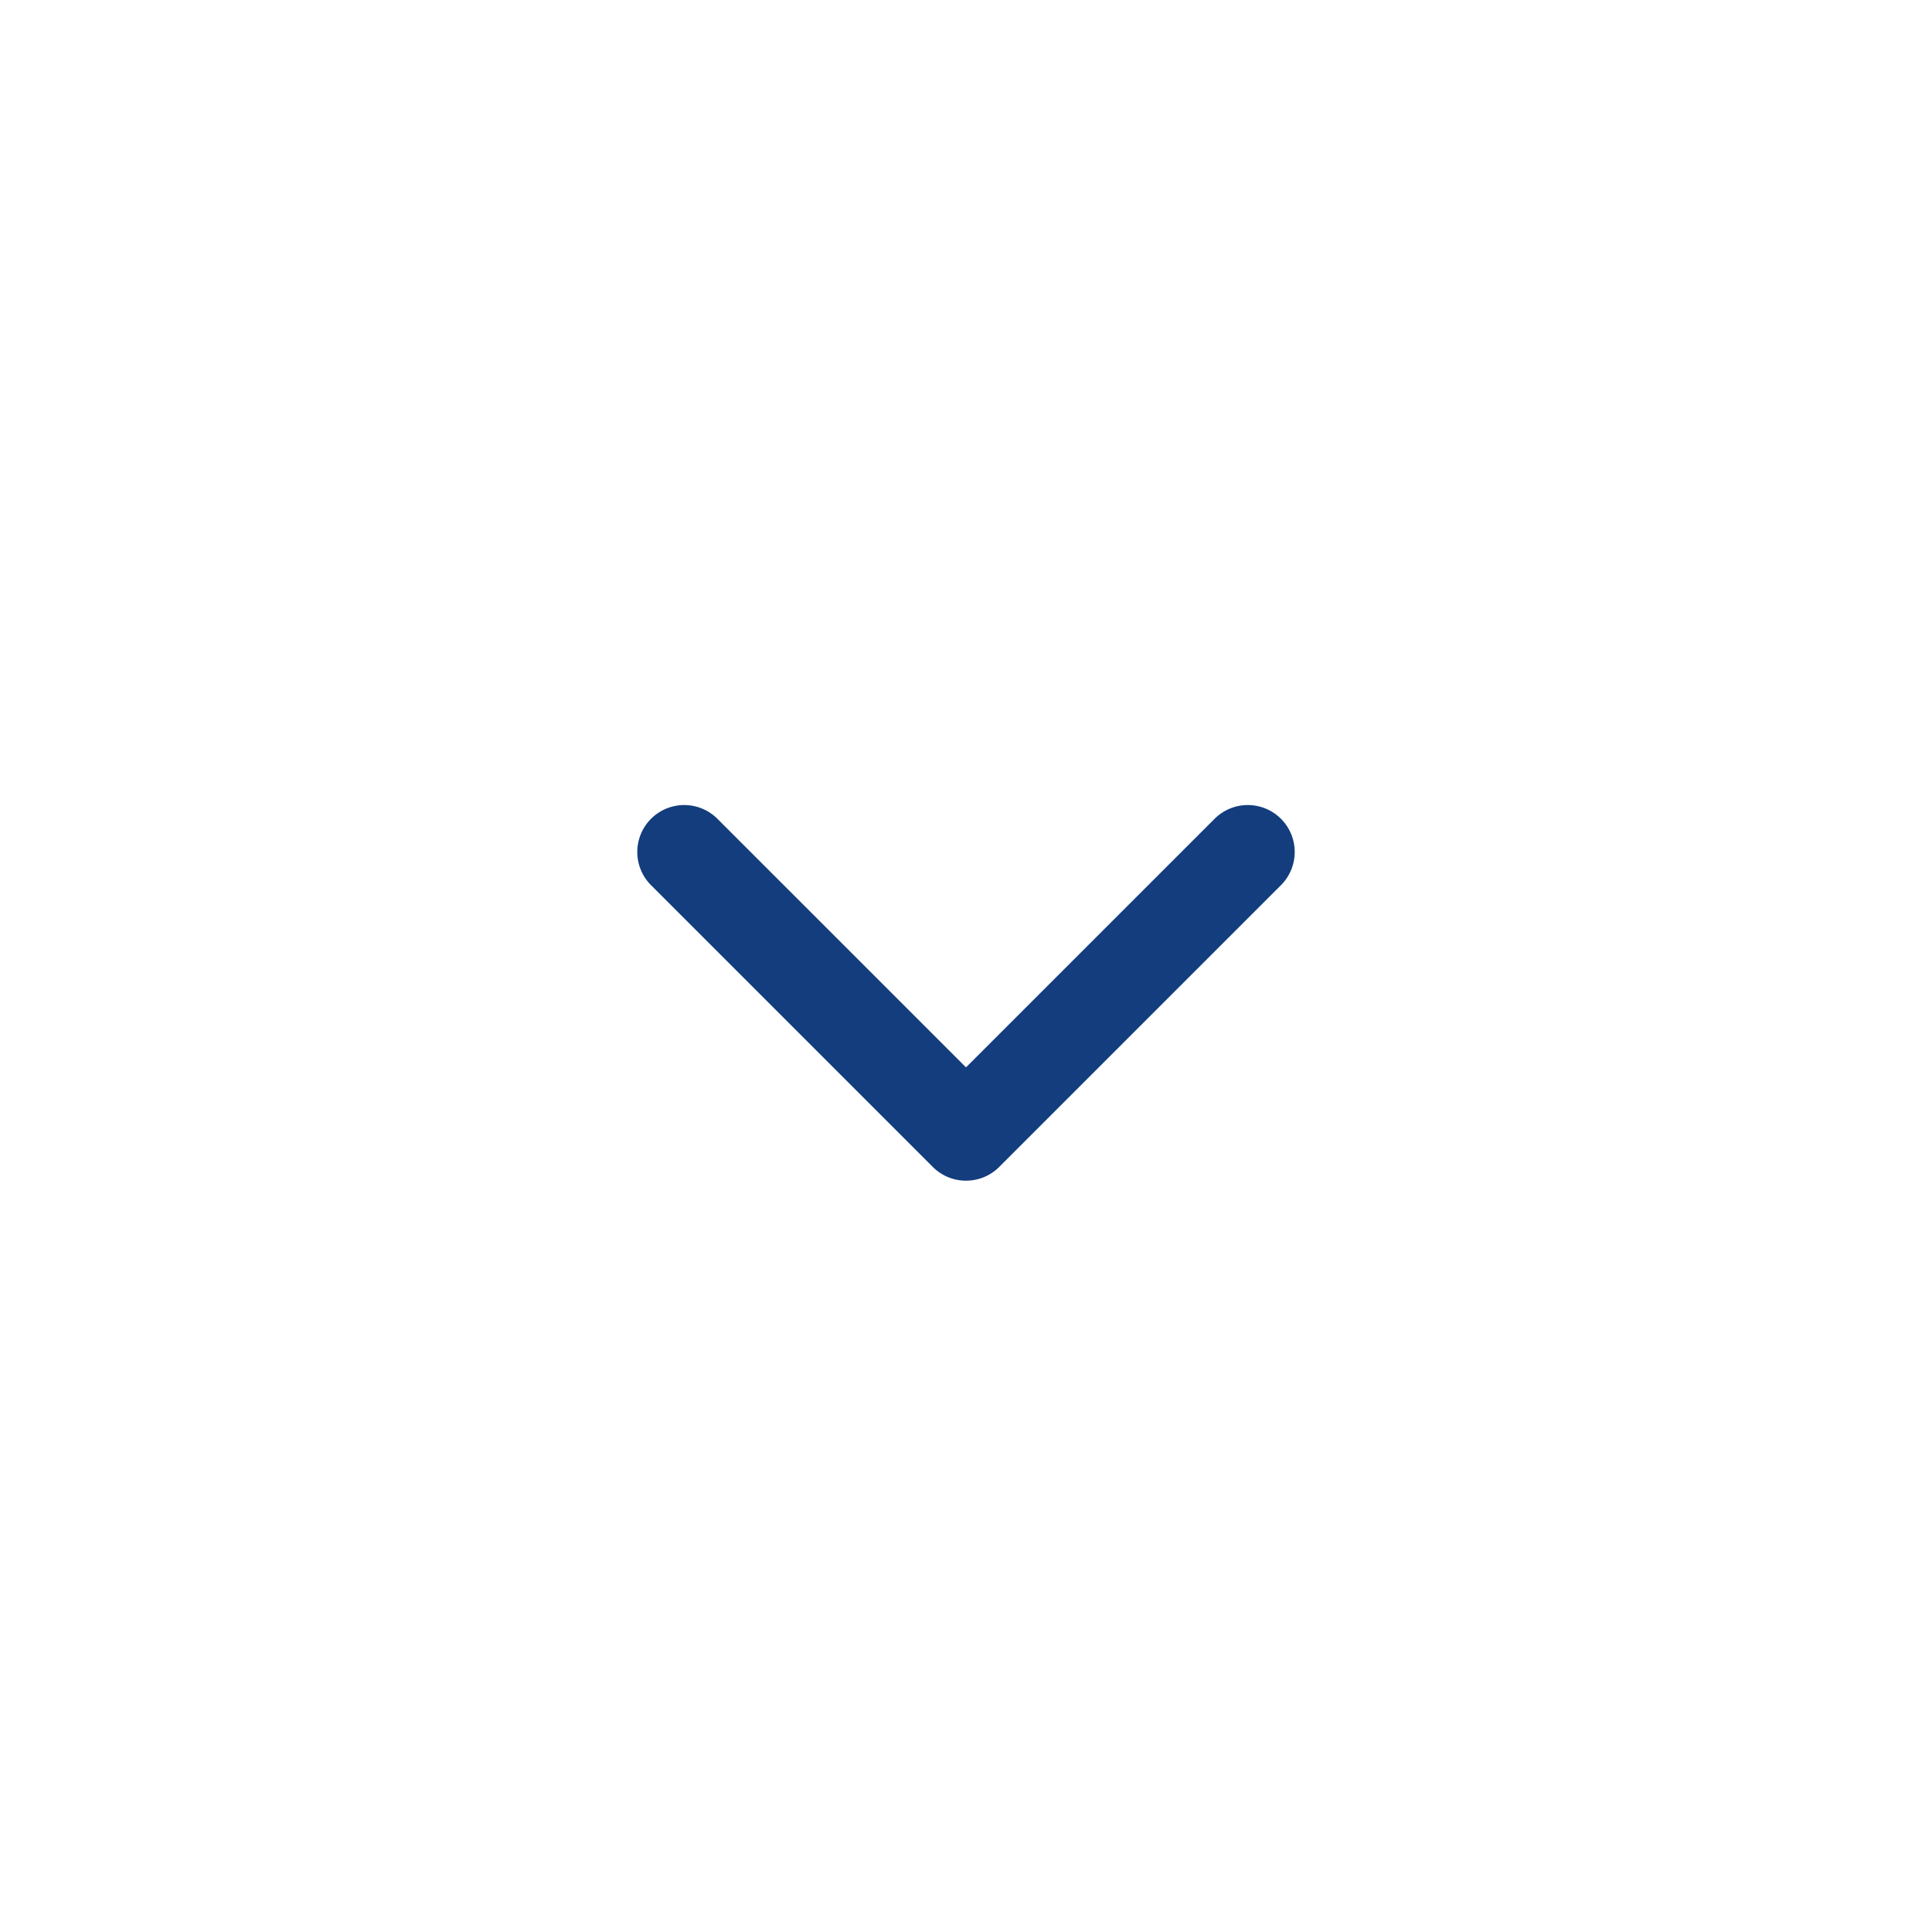 <svg id="Icon_ChevronDown" xmlns="http://www.w3.org/2000/svg" width="36" height="36" viewBox="0 0 36 36">
  <path id="Trazado_6955" data-name="Trazado 6955" d="M0-.875a.871.871,0,0,1-.619-.256l-5.25-5.25a.875.875,0,0,1,0-1.237.875.875,0,0,1,1.237,0L0-2.986,4.632-7.618a.875.875,0,0,1,1.237,0,.875.875,0,0,1,0,1.237L.619-1.131A.872.872,0,0,1,0-.875Z" transform="translate(18 22.875)" fill="#133d7d"/>
  <rect id="Rectángulo_1487" data-name="Rectángulo 1487" width="36" height="36" fill="none"/>
</svg>
